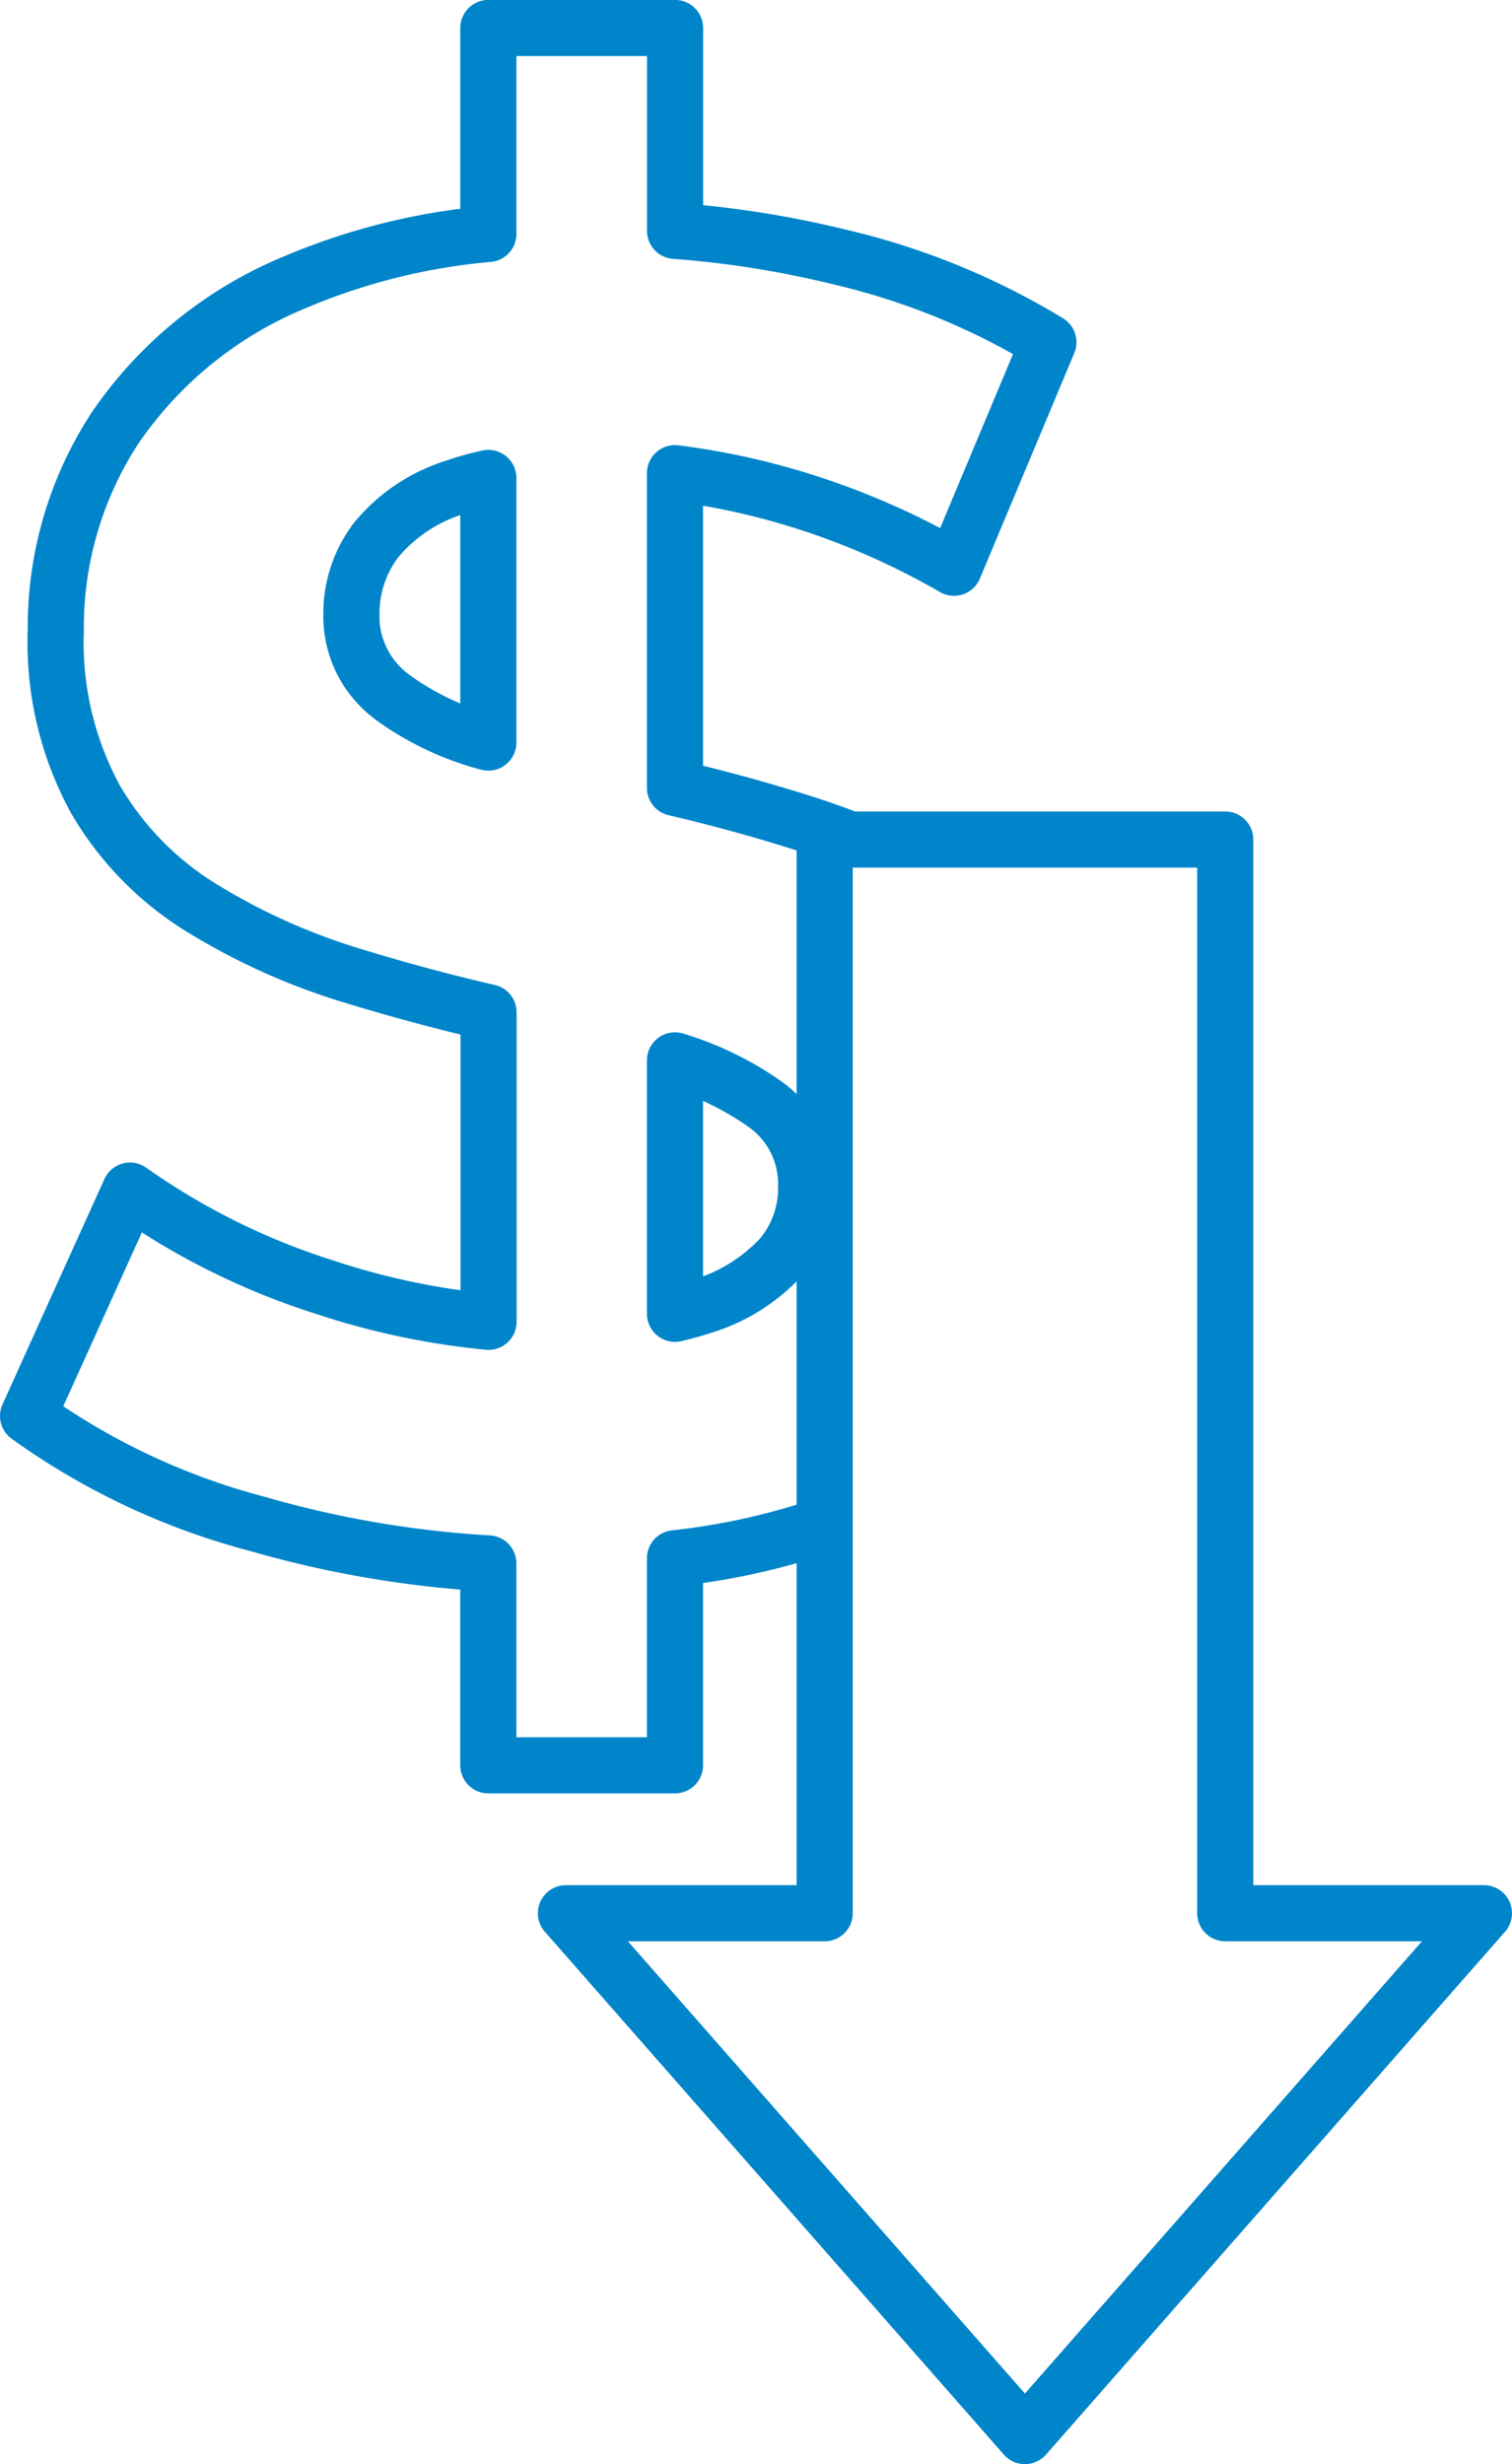 <?xml version="1.0" encoding="UTF-8"?> <svg xmlns="http://www.w3.org/2000/svg" width="59.261" height="96.579" viewBox="0 0 59.261 96.579"><g data-name="Group 1464"><path data-name="Path 1104" d="M639.974 367.112v-42.081h-15.7v42.081h-10.141l17.99 20.493 17.99-20.493z" transform="translate(-591.952 -292.127)" style="fill:none;stroke:#0085ca;stroke-linecap:round;stroke-linejoin:round;stroke-width:2.2px"></path><path data-name="Path 1105" d="M632.483 336.136q-.71-.27-1.451-.513a65.723 65.723 0 0 0-5.217-1.44v-12.335a28.769 28.769 0 0 1 3.908.773 29.547 29.547 0 0 1 7.027 2.934l3.7-8.838a27.969 27.969 0 0 0-8.147-3.333 39.36 39.36 0 0 0-6.485-1.033V304.4H618.5v8.073a24.983 24.983 0 0 0-7.569 1.887 15.837 15.837 0 0 0-7.063 5.72 14.283 14.283 0 0 0-2.322 7.933 12.825 12.825 0 0 0 1.562 6.628 12.224 12.224 0 0 0 4.2 4.274 25.187 25.187 0 0 0 5.8 2.609 78.651 78.651 0 0 0 5.4 1.456v12.129a29.133 29.133 0 0 1-6.378-1.343 27.659 27.659 0 0 1-7.675-3.8l-3.995 8.834a27.259 27.259 0 0 0 9.019 4.238 41.132 41.132 0 0 0 9.02 1.54v7.913h7.316v-8.115a27.282 27.282 0 0 0 5.867-1.3m-16.949-32.456a3.924 3.924 0 0 1-1.6-3.261 4.745 4.745 0 0 1 .977-2.9 6.49 6.49 0 0 1 3.09-2.059 10.49 10.49 0 0 1 1.3-.364v10.37a11.267 11.267 0 0 1-3.768-1.782zm15.208 21.985a6.957 6.957 0 0 1-3.147 1.92c-.3.1-.637.188-.979.27v-9.932a12.342 12.342 0 0 1 3.549 1.73 3.829 3.829 0 0 1 1.591 3.225 4.165 4.165 0 0 1-1.014 2.791z" style="fill:none;stroke:#0085ca;stroke-linecap:round;stroke-linejoin:round;stroke-width:2.2px" transform="translate(-599.36 -303.303)"></path></g></svg> 